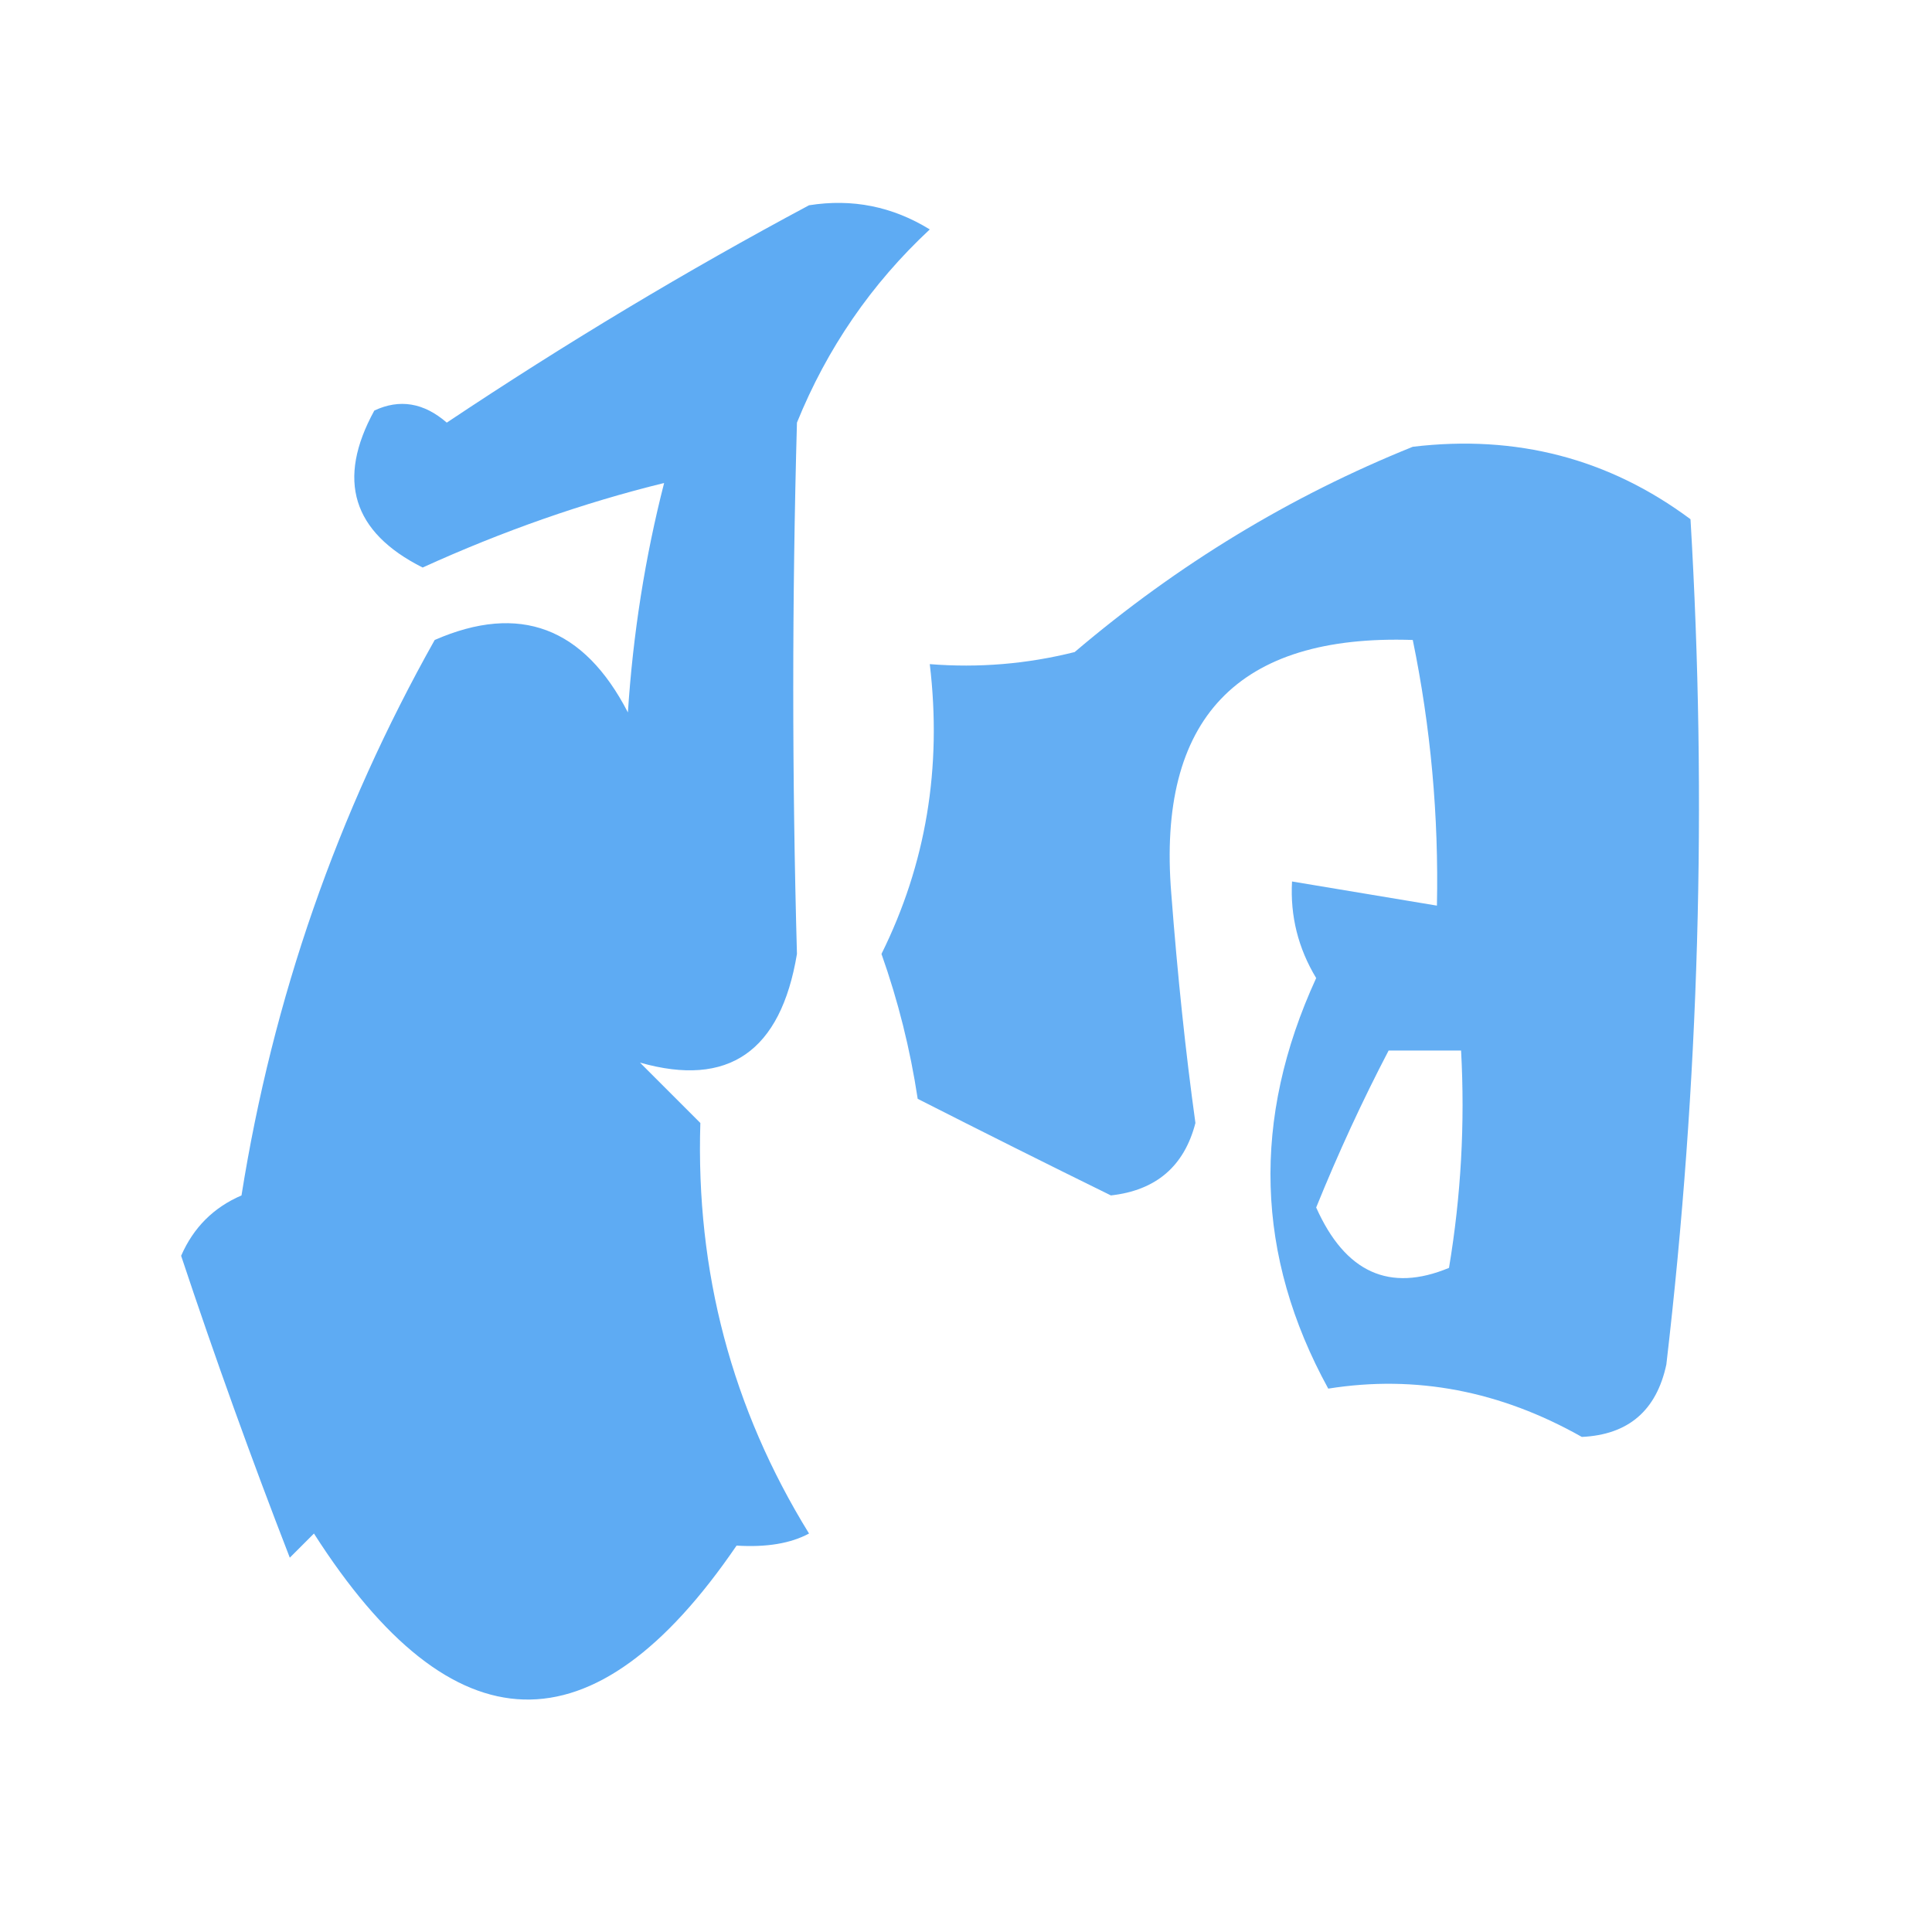 <?xml version="1.0" encoding="UTF-8"?>
<!DOCTYPE svg PUBLIC "-//W3C//DTD SVG 1.1//EN" "http://www.w3.org/Graphics/SVG/1.1/DTD/svg11.dtd">
<svg xmlns="http://www.w3.org/2000/svg" version="1.1" width="80px" height="80px" style="shape-rendering:geometricPrecision; text-rendering:geometricPrecision; image-rendering:optimizeQuality; fill-rule:evenodd; clip-rule:evenodd" xmlns:xlink="http://www.w3.org/1999/xlink">
<g><path style="opacity:0.891" fill="#4ca2f2" d="M 33.5,8.5 C 35.288,8.215 36.955,8.548 38.5,9.5C 36.081,11.754 34.248,14.421 33,17.5C 32.796,24.843 32.796,32.176 33,39.5C 32.328,43.542 30.161,45.042 26.5,44C 27.333,44.833 28.167,45.667 29,46.5C 28.808,52.661 30.308,58.327 33.5,63.5C 32.738,63.911 31.738,64.077 30.5,64C 24.583,72.664 18.749,72.497 13,63.5C 12.667,63.833 12.333,64.167 12,64.5C 10.408,60.399 8.908,56.233 7.5,52C 8.009,50.831 8.842,49.998 10,49.5C 11.296,41.352 13.962,33.685 18,26.5C 21.509,24.968 24.176,25.968 26,29.5C 26.212,26.242 26.712,23.076 27.5,20C 24.165,20.818 20.831,21.985 17.5,23.5C 14.592,22.037 13.925,19.87 15.5,17C 16.549,16.508 17.549,16.674 18.5,17.5C 23.43,14.209 28.43,11.209 33.5,8.5 Z"/></g>
<g><path style="opacity:0.86" fill="#4ca2f2" d="M 58.5,18.5 C 62.79,17.987 66.623,18.987 70,21.5C 70.693,33.193 70.36,44.86 69,56.5C 68.592,58.41 67.425,59.41 65.5,59.5C 62.121,57.59 58.621,56.923 55,57.5C 51.986,52.005 51.819,46.339 54.5,40.5C 53.754,39.264 53.421,37.931 53.5,36.5C 55.5,36.833 57.5,37.167 59.5,37.5C 59.577,33.785 59.244,30.119 58.5,26.5C 51.245,26.255 47.911,29.755 48.5,37C 48.762,40.421 49.095,43.588 49.5,46.5C 49.038,48.291 47.871,49.291 46,49.5C 43.351,48.198 40.684,46.864 38,45.5C 37.689,43.444 37.189,41.444 36.5,39.5C 38.344,35.783 39.011,31.783 38.5,27.5C 40.527,27.662 42.527,27.495 44.5,27C 48.764,23.374 53.431,20.541 58.5,18.5 Z M 57.5,43.5 C 58.5,43.5 59.5,43.5 60.5,43.5C 60.665,46.518 60.498,49.518 60,52.5C 57.535,53.526 55.702,52.692 54.5,50C 55.412,47.749 56.412,45.583 57.5,43.5 Z"/></g>
</svg>
